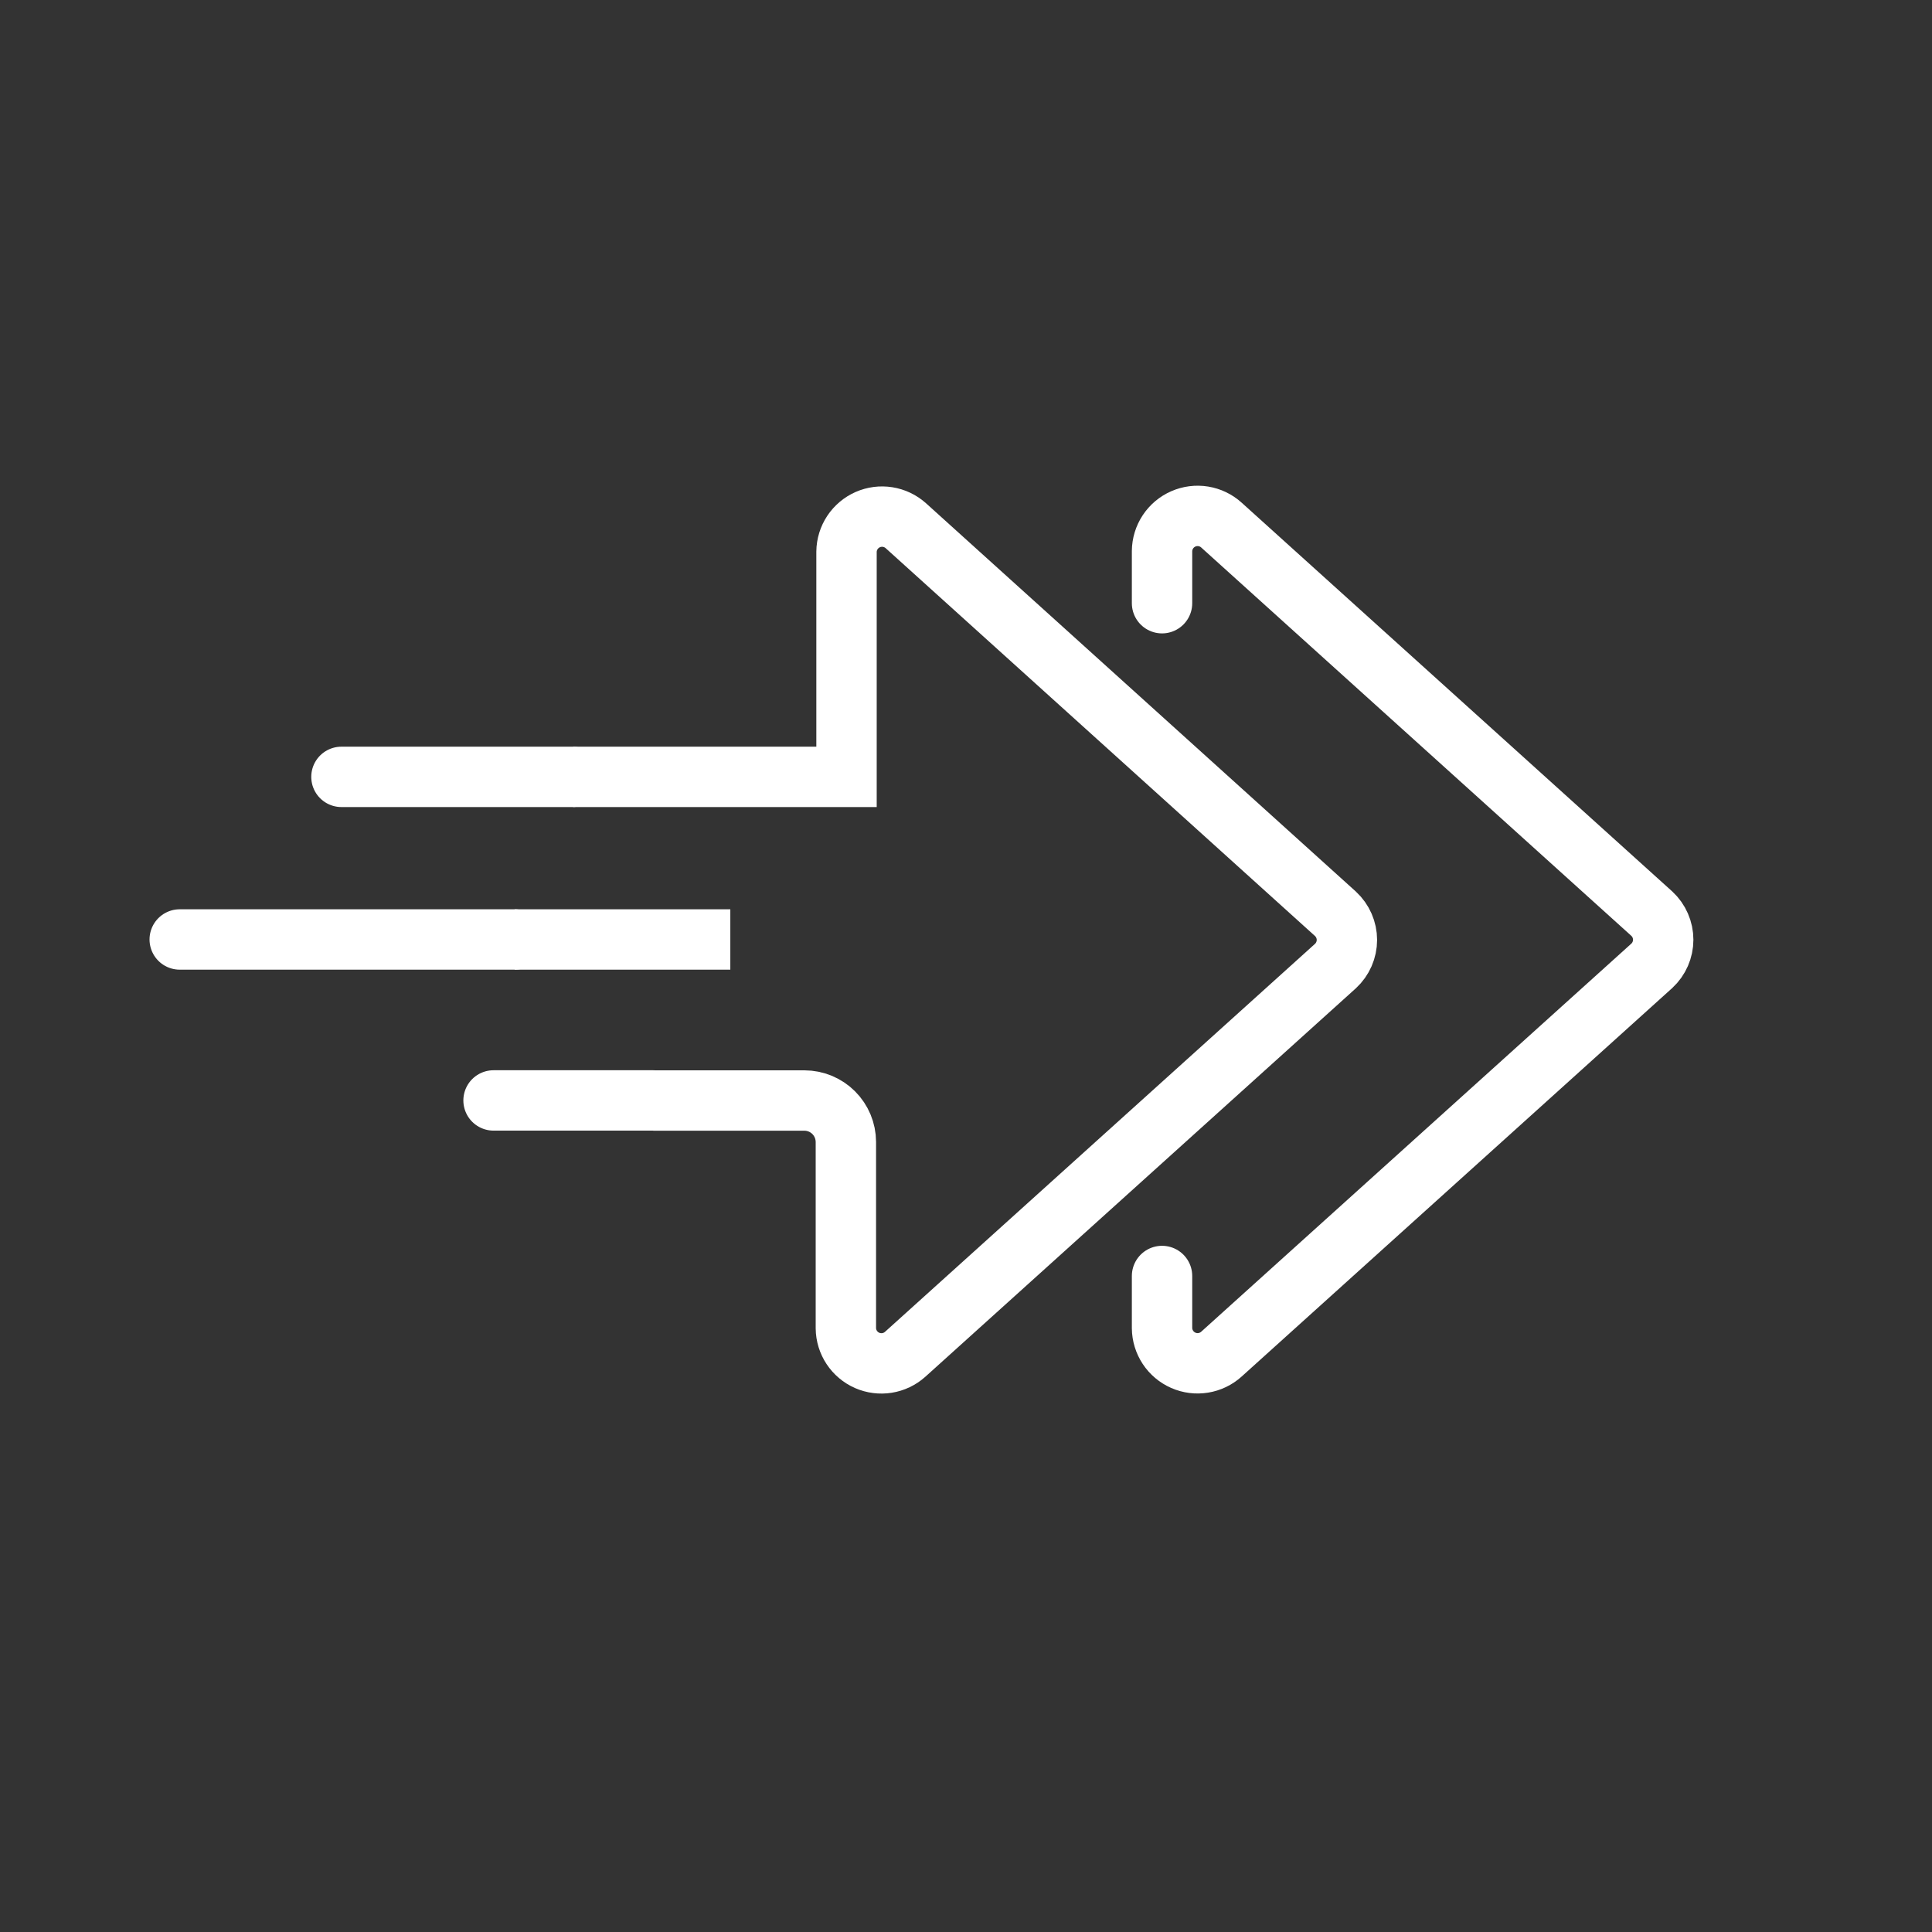 <svg width="96" height="96" viewBox="0 0 96 96" fill="none" xmlns="http://www.w3.org/2000/svg">
<rect x="0" y="0" width="96" height="96" fill="#333333" stroke="none"/>
<path d="M57.741 29.973V27.385C57.744 27.044 57.846 26.712 58.033 26.428C58.221 26.144 58.486 25.92 58.798 25.784C59.11 25.647 59.454 25.603 59.79 25.657C60.126 25.712 60.44 25.862 60.692 26.091L82.079 45.401C82.257 45.566 82.399 45.766 82.496 45.989C82.593 46.212 82.644 46.452 82.644 46.695C82.644 46.938 82.593 47.178 82.496 47.401C82.399 47.623 82.257 47.824 82.079 47.989L60.692 67.286C60.44 67.514 60.126 67.665 59.79 67.719C59.454 67.774 59.11 67.73 58.798 67.593C58.486 67.456 58.221 67.233 58.033 66.948C57.846 66.664 57.744 66.332 57.741 65.992V63.403" stroke="white" stroke-width="3" stroke-miterlimit="10" stroke-linecap="round"/>
<path d="M28.439 38.602H16.966" stroke="white" stroke-width="3" stroke-linecap="round" stroke-linejoin="round"/>
<path d="M32.46 54.684H39.967C40.513 54.684 41.037 54.9 41.424 55.286C41.811 55.672 42.029 56.195 42.031 56.742V66.002C42.035 66.341 42.137 66.672 42.324 66.954C42.511 67.237 42.776 67.46 43.086 67.597C43.397 67.733 43.74 67.777 44.075 67.724C44.41 67.671 44.722 67.522 44.975 67.296L66.362 47.999C66.54 47.834 66.682 47.633 66.779 47.411C66.876 47.188 66.927 46.948 66.927 46.705C66.927 46.462 66.876 46.221 66.779 45.999C66.682 45.776 66.54 45.576 66.362 45.41L45.008 26.12C44.755 25.894 44.442 25.745 44.107 25.692C43.772 25.639 43.429 25.683 43.119 25.819C42.808 25.956 42.544 26.179 42.356 26.462C42.169 26.744 42.067 27.075 42.063 27.414V38.603H28.474" stroke="white" stroke-width="3" stroke-miterlimit="10"/>
<path d="M24.524 54.68H32.458" stroke="white" stroke-width="3" stroke-linecap="round" stroke-linejoin="round"/>
<path d="M25.574 46.682H8.93" stroke="white" stroke-width="3" stroke-linecap="round" stroke-linejoin="round"/>
<path d="M36.289 46.682H25.573" stroke="white" stroke-width="3" stroke-miterlimit="10"/>
</svg>

